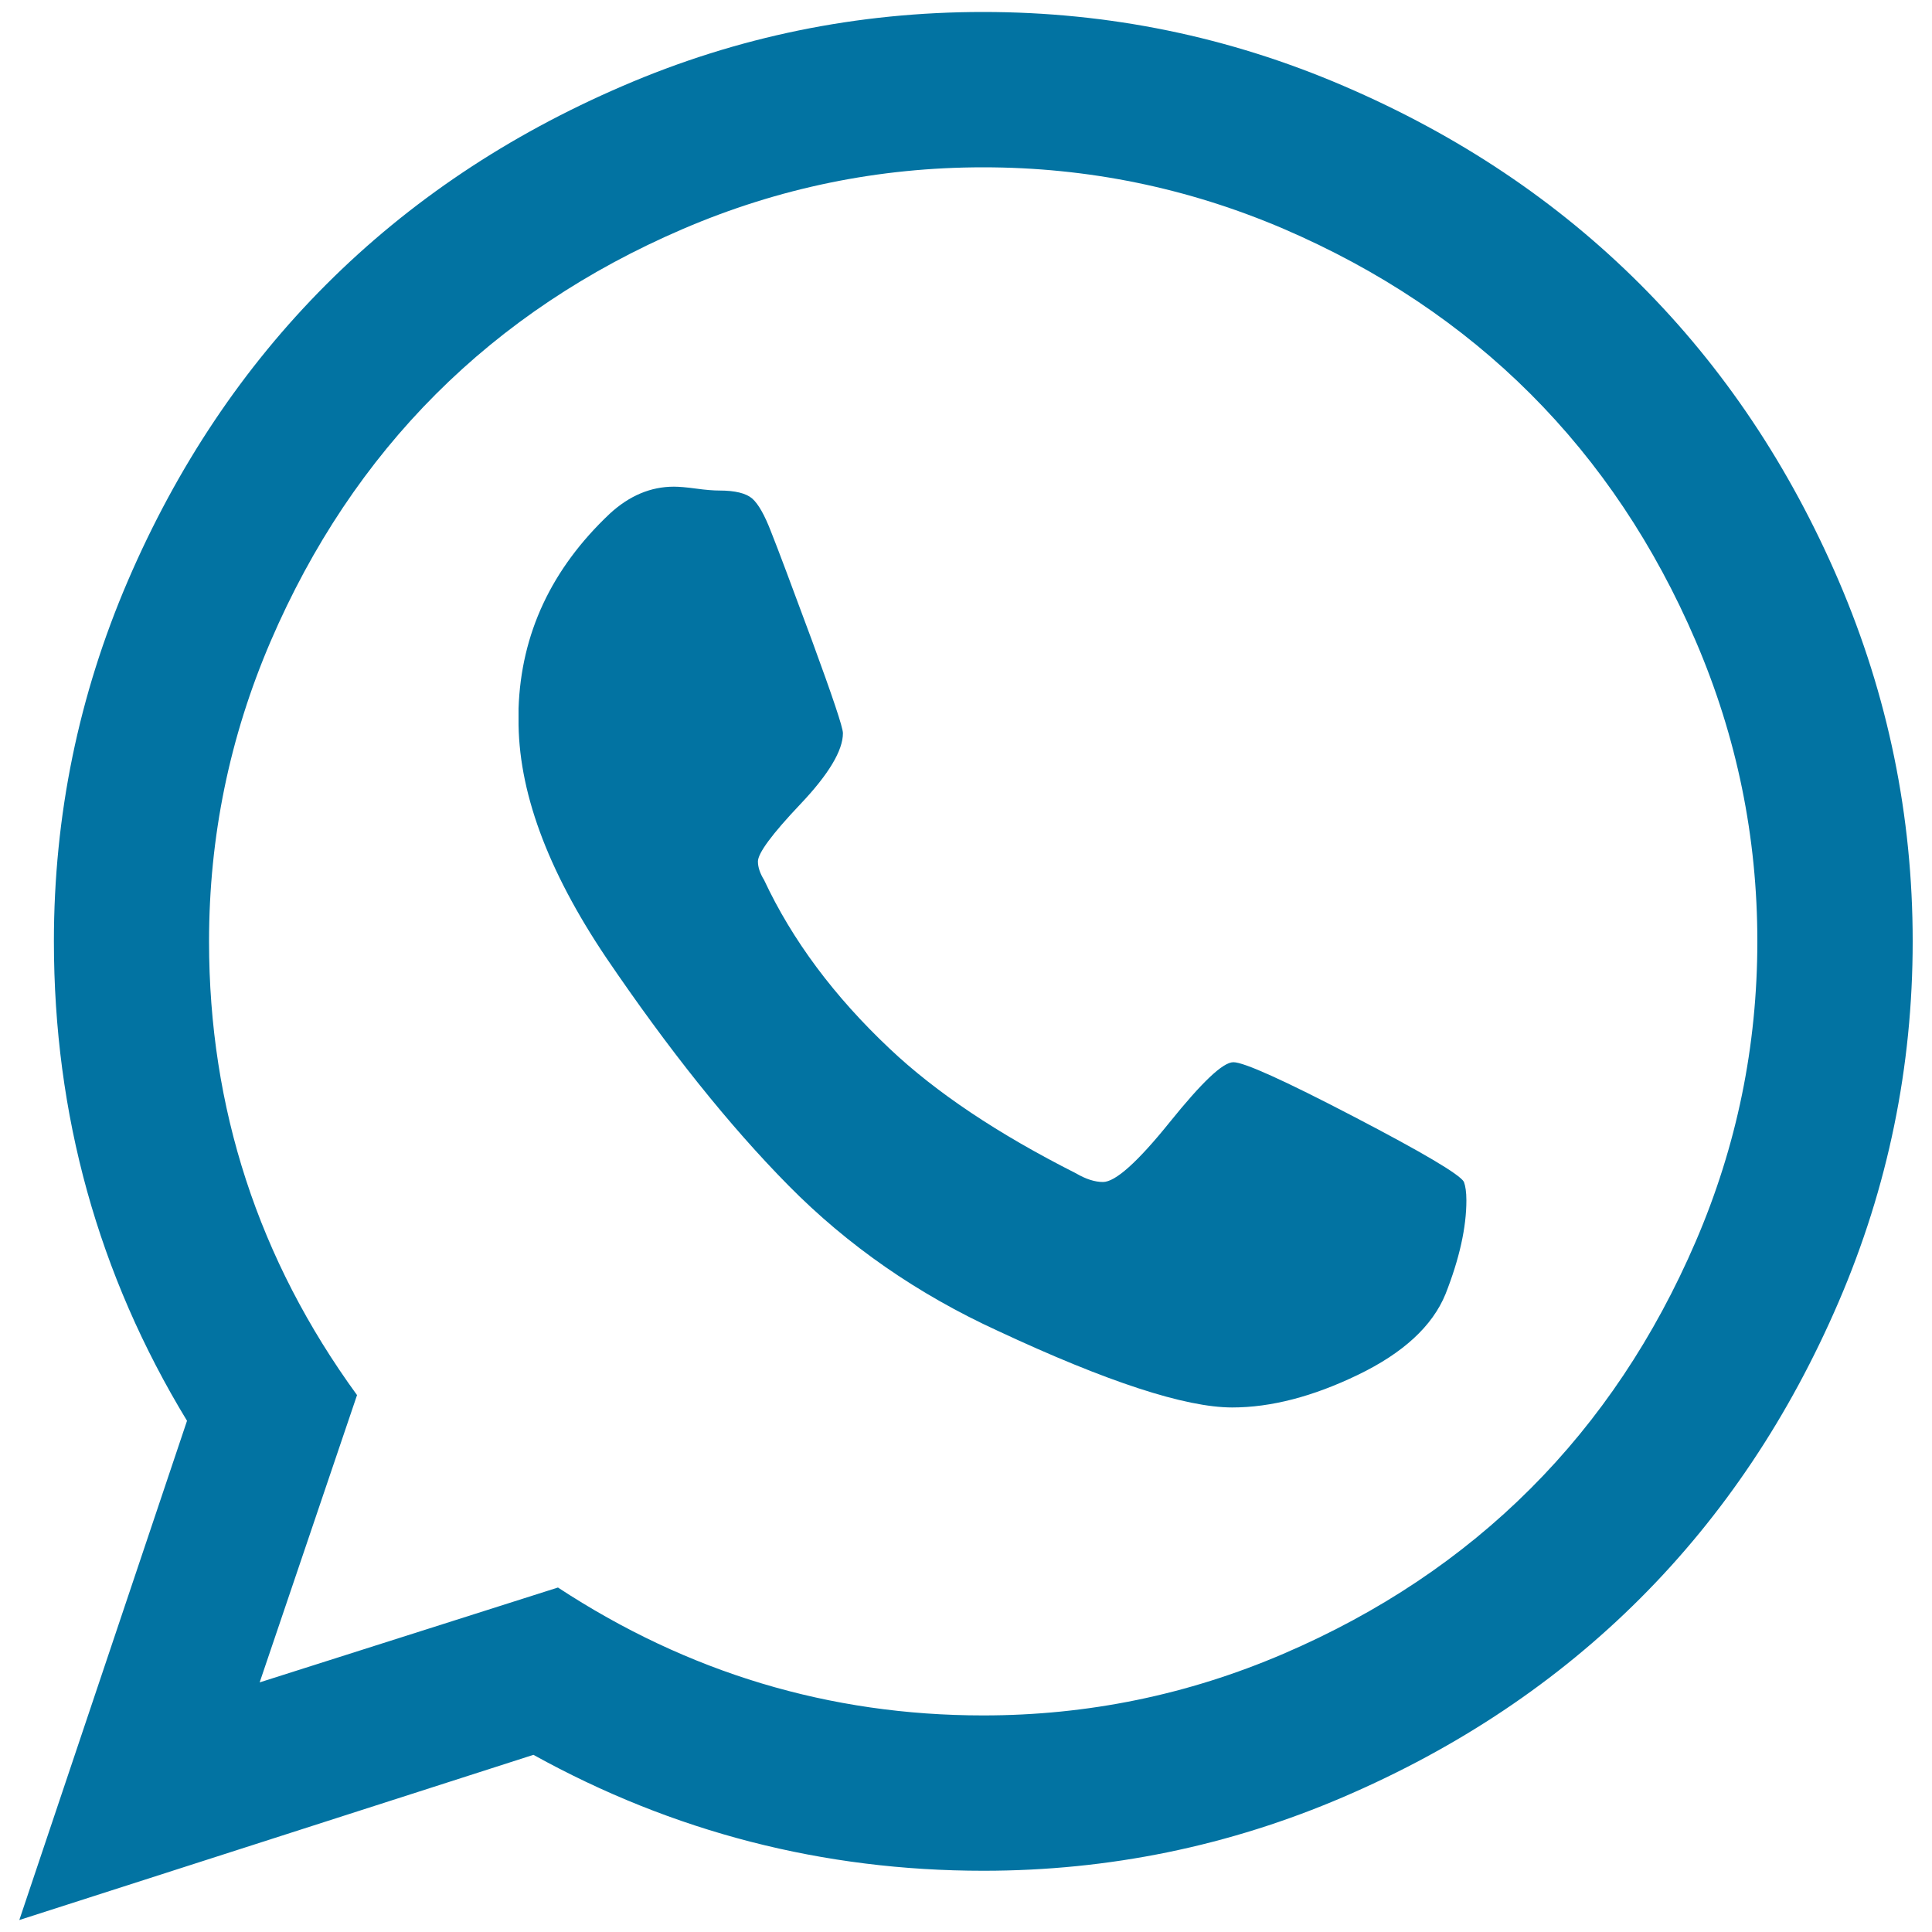 <svg xmlns="http://www.w3.org/2000/svg" viewBox="0 0 1000 1000" style="fill:#0273a2">
<title>Whatsapp SVG icon</title>
<g><path d="M638.4,549.8c5.5,0,26.3,9.4,62.2,28.1s55,30,57.1,33.8c0.8,2.1,1.3,5.3,1.3,9.6c0,14-3.6,30.2-10.8,48.5c-6.8,16.6-21.9,30.5-45.3,41.8s-45.1,16.9-65.1,16.9c-24.2,0-64.7-13.2-121.2-39.6c-41.7-19.1-77.8-44.2-108.5-75.3s-62.1-70.4-94.4-118c-30.6-45.5-45.7-86.8-45.3-123.8v-5.1c1.3-38.7,17-72.3,47.2-100.8c10.2-9.4,21.3-14,33.2-14c2.6,0,6.4,0.3,11.5,1s9.1,1,12.1,1c8.1,0,13.7,1.4,16.9,4.1c3.2,2.8,6.5,8.6,9.9,17.5c3.4,8.5,10.4,27.2,21.1,56.1c10.6,28.9,16,44.9,16,47.9c0,8.9-7.3,21.2-22,36.7c-14.7,15.5-22,25.4-22,29.7c0,3,1.1,6.2,3.2,9.6c14.5,31,36.2,60.2,65.1,87.4c23.8,22.5,55.9,44,96.3,64.4c5.1,3,9.8,4.5,14,4.5c6.4,0,17.9-10.3,34.5-30.9S632.9,549.8,638.4,549.8L638.4,549.8z M508.9,887.9c54,0,105.8-10.6,155.4-31.9c49.6-21.3,92.2-49.8,127.9-85.5c35.7-35.7,64.2-78.4,85.5-127.9s31.9-101.3,31.9-155.4c0-54-10.6-105.8-31.9-155.4c-21.3-49.6-49.8-92.2-85.5-127.9c-35.7-35.7-78.4-64.2-127.9-85.5C614.7,97.2,563,86.6,508.9,86.6c-54,0-105.8,10.6-155.4,31.9s-92.2,49.8-127.9,85.5c-35.7,35.7-64.2,78.4-85.5,127.9c-21.3,49.6-31.9,101.3-31.9,155.4c0,86.3,25.5,164.6,76.6,234.8l-50.4,148.7l154.4-49.1C356,865.8,429.4,887.9,508.9,887.9L508.9,887.9z M508.9,6.2c65.1,0,127.3,12.8,186.6,38.3C754.9,70,806,104.2,849,147.2s77.2,94.1,102.7,153.4C977.2,360,990,422.2,990,487.2c0,65.1-12.8,127.3-38.3,186.6S892,784.3,849,827.3c-43,43-94.1,77.2-153.4,102.7c-59.3,25.5-121.5,38.3-186.6,38.3c-82.9,0-160.6-20-232.9-60L10,993.8l86.8-258.4C50.8,659.7,27.9,577,27.9,487.2c0-65.1,12.8-127.3,38.3-186.6c25.5-59.3,59.8-110.5,102.7-153.4c43-43,94.1-77.2,153.4-102.7C381.6,18.9,443.9,6.2,508.9,6.2L508.9,6.2z"/></g>
</svg>